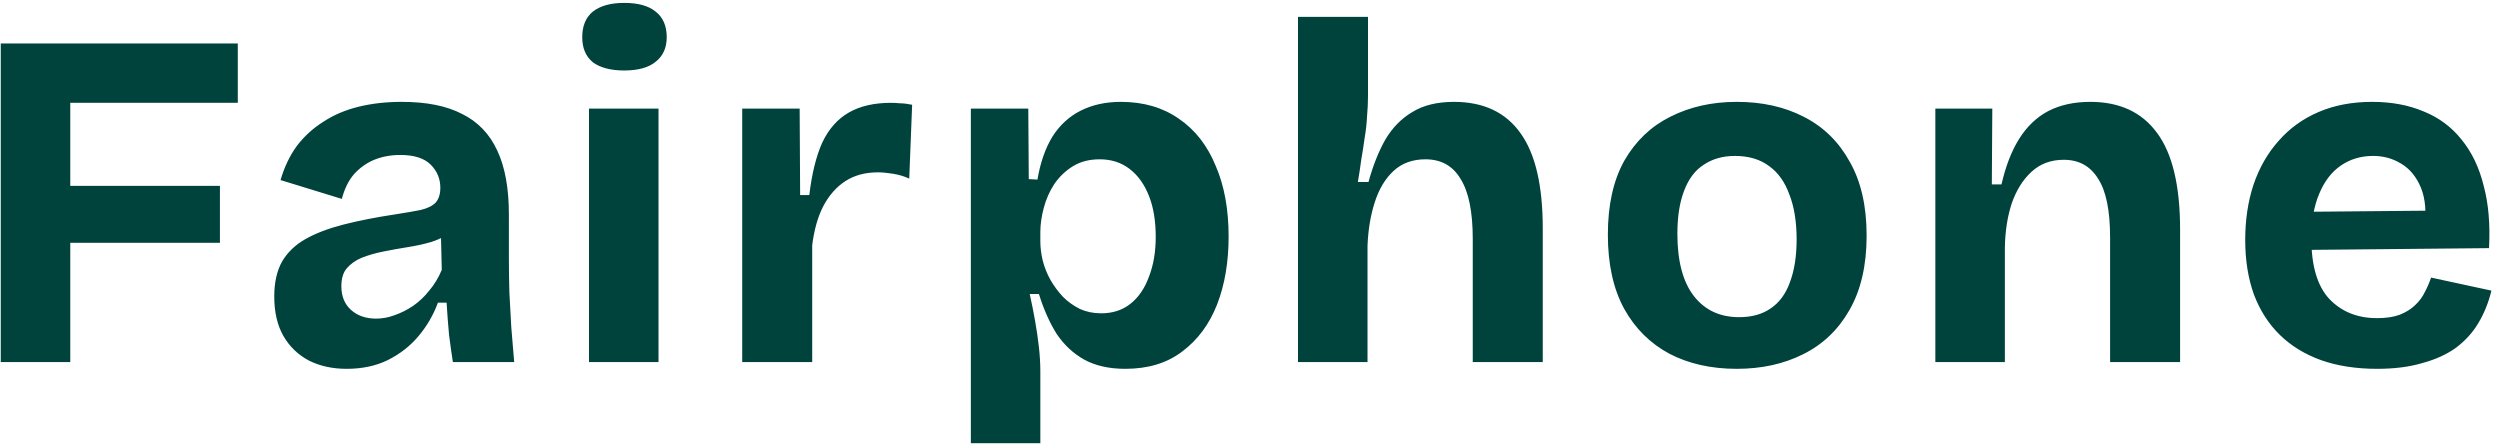 <svg width="145" height="26" viewBox="0 0 145 26" fill="none" xmlns="http://www.w3.org/2000/svg">
<path d="M0.044 21V2.52H4.076V21H0.044ZM1.976 14.084V10.78H12.756V14.084H1.976ZM1.976 5.964V2.52H13.792V5.964H1.976ZM20.107 21.392C19.286 21.392 18.558 21.233 17.923 20.916C17.289 20.58 16.794 20.104 16.439 19.488C16.085 18.872 15.907 18.107 15.907 17.192C15.907 16.389 16.057 15.717 16.355 15.176C16.673 14.635 17.13 14.196 17.727 13.86C18.325 13.524 19.062 13.244 19.939 13.02C20.817 12.796 21.815 12.6 22.935 12.432C23.533 12.339 24.018 12.255 24.391 12.18C24.783 12.087 25.073 11.947 25.259 11.76C25.446 11.555 25.539 11.265 25.539 10.892C25.539 10.369 25.353 9.921 24.979 9.548C24.606 9.175 24.018 8.988 23.215 8.988C22.674 8.988 22.17 9.081 21.703 9.268C21.255 9.455 20.863 9.735 20.527 10.108C20.21 10.481 19.977 10.957 19.827 11.536L16.271 10.444C16.495 9.679 16.813 9.016 17.223 8.456C17.653 7.896 18.166 7.429 18.763 7.056C19.361 6.664 20.042 6.375 20.807 6.188C21.573 6.001 22.403 5.908 23.299 5.908C24.737 5.908 25.903 6.141 26.799 6.608C27.714 7.056 28.395 7.765 28.843 8.736C29.291 9.688 29.515 10.92 29.515 12.432V14.952C29.515 15.605 29.525 16.268 29.543 16.94C29.581 17.612 29.618 18.293 29.655 18.984C29.711 19.656 29.767 20.328 29.823 21H26.267C26.193 20.533 26.118 20.001 26.043 19.404C25.987 18.788 25.941 18.172 25.903 17.556H25.399C25.138 18.265 24.765 18.909 24.279 19.488C23.794 20.067 23.197 20.533 22.487 20.888C21.797 21.224 21.003 21.392 20.107 21.392ZM21.815 18.48C22.17 18.48 22.525 18.415 22.879 18.284C23.253 18.153 23.607 17.976 23.943 17.752C24.298 17.509 24.615 17.211 24.895 16.856C25.194 16.501 25.437 16.1 25.623 15.652L25.567 13.3L26.211 13.44C25.875 13.683 25.483 13.879 25.035 14.028C24.587 14.159 24.121 14.261 23.635 14.336C23.169 14.411 22.702 14.495 22.235 14.588C21.769 14.681 21.349 14.803 20.975 14.952C20.621 15.101 20.331 15.307 20.107 15.568C19.902 15.811 19.799 16.156 19.799 16.604C19.799 17.183 19.986 17.64 20.359 17.976C20.733 18.312 21.218 18.48 21.815 18.48ZM34.162 21V6.3H38.194V21H34.162ZM36.206 4.088C35.422 4.088 34.816 3.929 34.386 3.612C33.976 3.276 33.77 2.791 33.77 2.156C33.77 1.503 33.976 1.008 34.386 0.672C34.816 0.336 35.422 0.168 36.206 0.168C37.009 0.168 37.616 0.336 38.026 0.672C38.456 1.008 38.67 1.503 38.67 2.156C38.67 2.772 38.456 3.248 38.026 3.584C37.616 3.92 37.009 4.088 36.206 4.088ZM43.048 21V13.888V6.3H46.38L46.408 11.312H46.94C47.089 10.061 47.341 9.044 47.696 8.26C48.069 7.476 48.583 6.897 49.236 6.524C49.889 6.151 50.701 5.964 51.672 5.964C51.84 5.964 52.017 5.973 52.204 5.992C52.409 5.992 52.642 6.02 52.904 6.076L52.736 10.36C52.456 10.229 52.148 10.136 51.812 10.08C51.476 10.024 51.177 9.996 50.916 9.996C50.188 9.996 49.562 10.164 49.04 10.5C48.517 10.836 48.088 11.321 47.752 11.956C47.434 12.572 47.22 13.328 47.108 14.224V21H43.048ZM56.309 25.704V13.776V6.3H59.641L59.669 10.388L60.172 10.416C60.34 9.427 60.63 8.596 61.041 7.924C61.47 7.252 62.02 6.748 62.693 6.412C63.364 6.076 64.139 5.908 65.016 5.908C66.323 5.908 67.443 6.235 68.376 6.888C69.31 7.523 70.019 8.428 70.504 9.604C71.008 10.761 71.26 12.133 71.26 13.72C71.26 15.195 71.037 16.511 70.588 17.668C70.141 18.807 69.469 19.712 68.573 20.384C67.695 21.056 66.594 21.392 65.269 21.392C64.335 21.392 63.542 21.215 62.889 20.86C62.254 20.505 61.722 20.011 61.292 19.376C60.882 18.723 60.536 17.948 60.257 17.052H59.724C59.837 17.556 59.939 18.069 60.032 18.592C60.126 19.115 60.2 19.628 60.257 20.132C60.312 20.617 60.34 21.093 60.34 21.56V25.704H56.309ZM63.868 18.172C64.54 18.172 65.11 17.985 65.576 17.612C66.043 17.239 66.398 16.716 66.641 16.044C66.902 15.372 67.032 14.607 67.032 13.748C67.032 12.815 66.902 12.021 66.641 11.368C66.379 10.696 66.006 10.173 65.52 9.8C65.035 9.427 64.457 9.24 63.785 9.24C63.187 9.24 62.674 9.371 62.245 9.632C61.815 9.893 61.451 10.239 61.153 10.668C60.873 11.097 60.667 11.564 60.536 12.068C60.406 12.553 60.34 13.02 60.34 13.468V14C60.34 14.355 60.387 14.728 60.48 15.12C60.574 15.493 60.723 15.867 60.928 16.24C61.134 16.595 61.377 16.921 61.657 17.22C61.937 17.5 62.263 17.733 62.636 17.92C63.01 18.088 63.42 18.172 63.868 18.172ZM75.284 21V11.76V0.98H79.344V5.572C79.344 5.945 79.325 6.337 79.288 6.748C79.269 7.159 79.223 7.579 79.148 8.008C79.092 8.419 79.027 8.839 78.952 9.268C78.896 9.697 78.831 10.127 78.756 10.556H79.372C79.633 9.604 79.96 8.783 80.352 8.092C80.763 7.401 81.285 6.869 81.92 6.496C82.555 6.104 83.357 5.908 84.328 5.908C86.045 5.908 87.333 6.515 88.192 7.728C89.051 8.923 89.48 10.761 89.48 13.244V21H85.42V13.86C85.42 12.292 85.187 11.135 84.72 10.388C84.272 9.623 83.591 9.24 82.676 9.24C81.929 9.24 81.313 9.464 80.828 9.912C80.343 10.36 79.979 10.967 79.736 11.732C79.493 12.479 79.353 13.319 79.316 14.252V21H75.284ZM100.732 21.392C99.257 21.392 97.96 21.103 96.84 20.524C95.72 19.927 94.843 19.059 94.208 17.92C93.573 16.763 93.256 15.325 93.256 13.608C93.256 11.891 93.573 10.463 94.208 9.324C94.861 8.185 95.748 7.336 96.868 6.776C98.007 6.197 99.295 5.908 100.732 5.908C102.207 5.908 103.504 6.197 104.624 6.776C105.763 7.355 106.649 8.223 107.284 9.38C107.937 10.519 108.264 11.947 108.264 13.664C108.264 15.4 107.928 16.847 107.256 18.004C106.603 19.143 105.707 19.992 104.568 20.552C103.448 21.112 102.169 21.392 100.732 21.392ZM100.872 18.396C101.6 18.396 102.207 18.228 102.692 17.892C103.196 17.556 103.569 17.052 103.812 16.38C104.073 15.689 104.204 14.859 104.204 13.888C104.204 12.861 104.064 11.993 103.784 11.284C103.523 10.556 103.131 10.005 102.608 9.632C102.085 9.24 101.423 9.044 100.62 9.044C99.929 9.044 99.332 9.212 98.828 9.548C98.324 9.865 97.941 10.369 97.68 11.06C97.419 11.732 97.288 12.563 97.288 13.552C97.288 15.139 97.605 16.343 98.24 17.164C98.875 17.985 99.752 18.396 100.872 18.396ZM112.25 21V12.096V6.3H115.554L115.526 10.696H116.086C116.329 9.632 116.674 8.745 117.122 8.036C117.57 7.327 118.13 6.795 118.802 6.44C119.493 6.085 120.305 5.908 121.238 5.908C122.937 5.908 124.225 6.505 125.102 7.7C125.998 8.895 126.446 10.771 126.446 13.328V21H122.386V13.776C122.386 12.208 122.153 11.069 121.686 10.36C121.238 9.632 120.576 9.268 119.698 9.268C118.952 9.268 118.326 9.501 117.822 9.968C117.318 10.435 116.936 11.051 116.674 11.816C116.432 12.563 116.301 13.403 116.282 14.336V21H112.25ZM137.867 21.392C136.653 21.392 135.571 21.224 134.619 20.888C133.685 20.552 132.892 20.067 132.239 19.432C131.585 18.797 131.081 18.013 130.727 17.08C130.391 16.147 130.223 15.092 130.223 13.916C130.223 12.759 130.381 11.695 130.699 10.724C131.035 9.735 131.52 8.885 132.155 8.176C132.789 7.448 133.564 6.888 134.479 6.496C135.393 6.104 136.429 5.908 137.587 5.908C138.707 5.908 139.705 6.095 140.583 6.468C141.46 6.823 142.188 7.364 142.767 8.092C143.364 8.82 143.793 9.716 144.055 10.78C144.335 11.825 144.437 13.029 144.363 14.392L132.827 14.504V12.292L142.039 12.208L140.611 13.328C140.741 12.339 140.676 11.527 140.415 10.892C140.153 10.257 139.771 9.791 139.267 9.492C138.781 9.193 138.24 9.044 137.643 9.044C136.933 9.044 136.308 9.231 135.767 9.604C135.225 9.977 134.805 10.528 134.507 11.256C134.208 11.965 134.059 12.824 134.059 13.832C134.059 15.419 134.404 16.585 135.095 17.332C135.804 18.079 136.728 18.452 137.867 18.452C138.389 18.452 138.828 18.387 139.183 18.256C139.556 18.107 139.855 17.92 140.079 17.696C140.321 17.472 140.508 17.22 140.639 16.94C140.788 16.66 140.909 16.38 141.003 16.1L144.503 16.856C144.335 17.547 144.083 18.172 143.747 18.732C143.429 19.273 143 19.749 142.459 20.16C141.917 20.552 141.264 20.851 140.499 21.056C139.752 21.28 138.875 21.392 137.867 21.392Z" fill="#00433D"/>
</svg>
